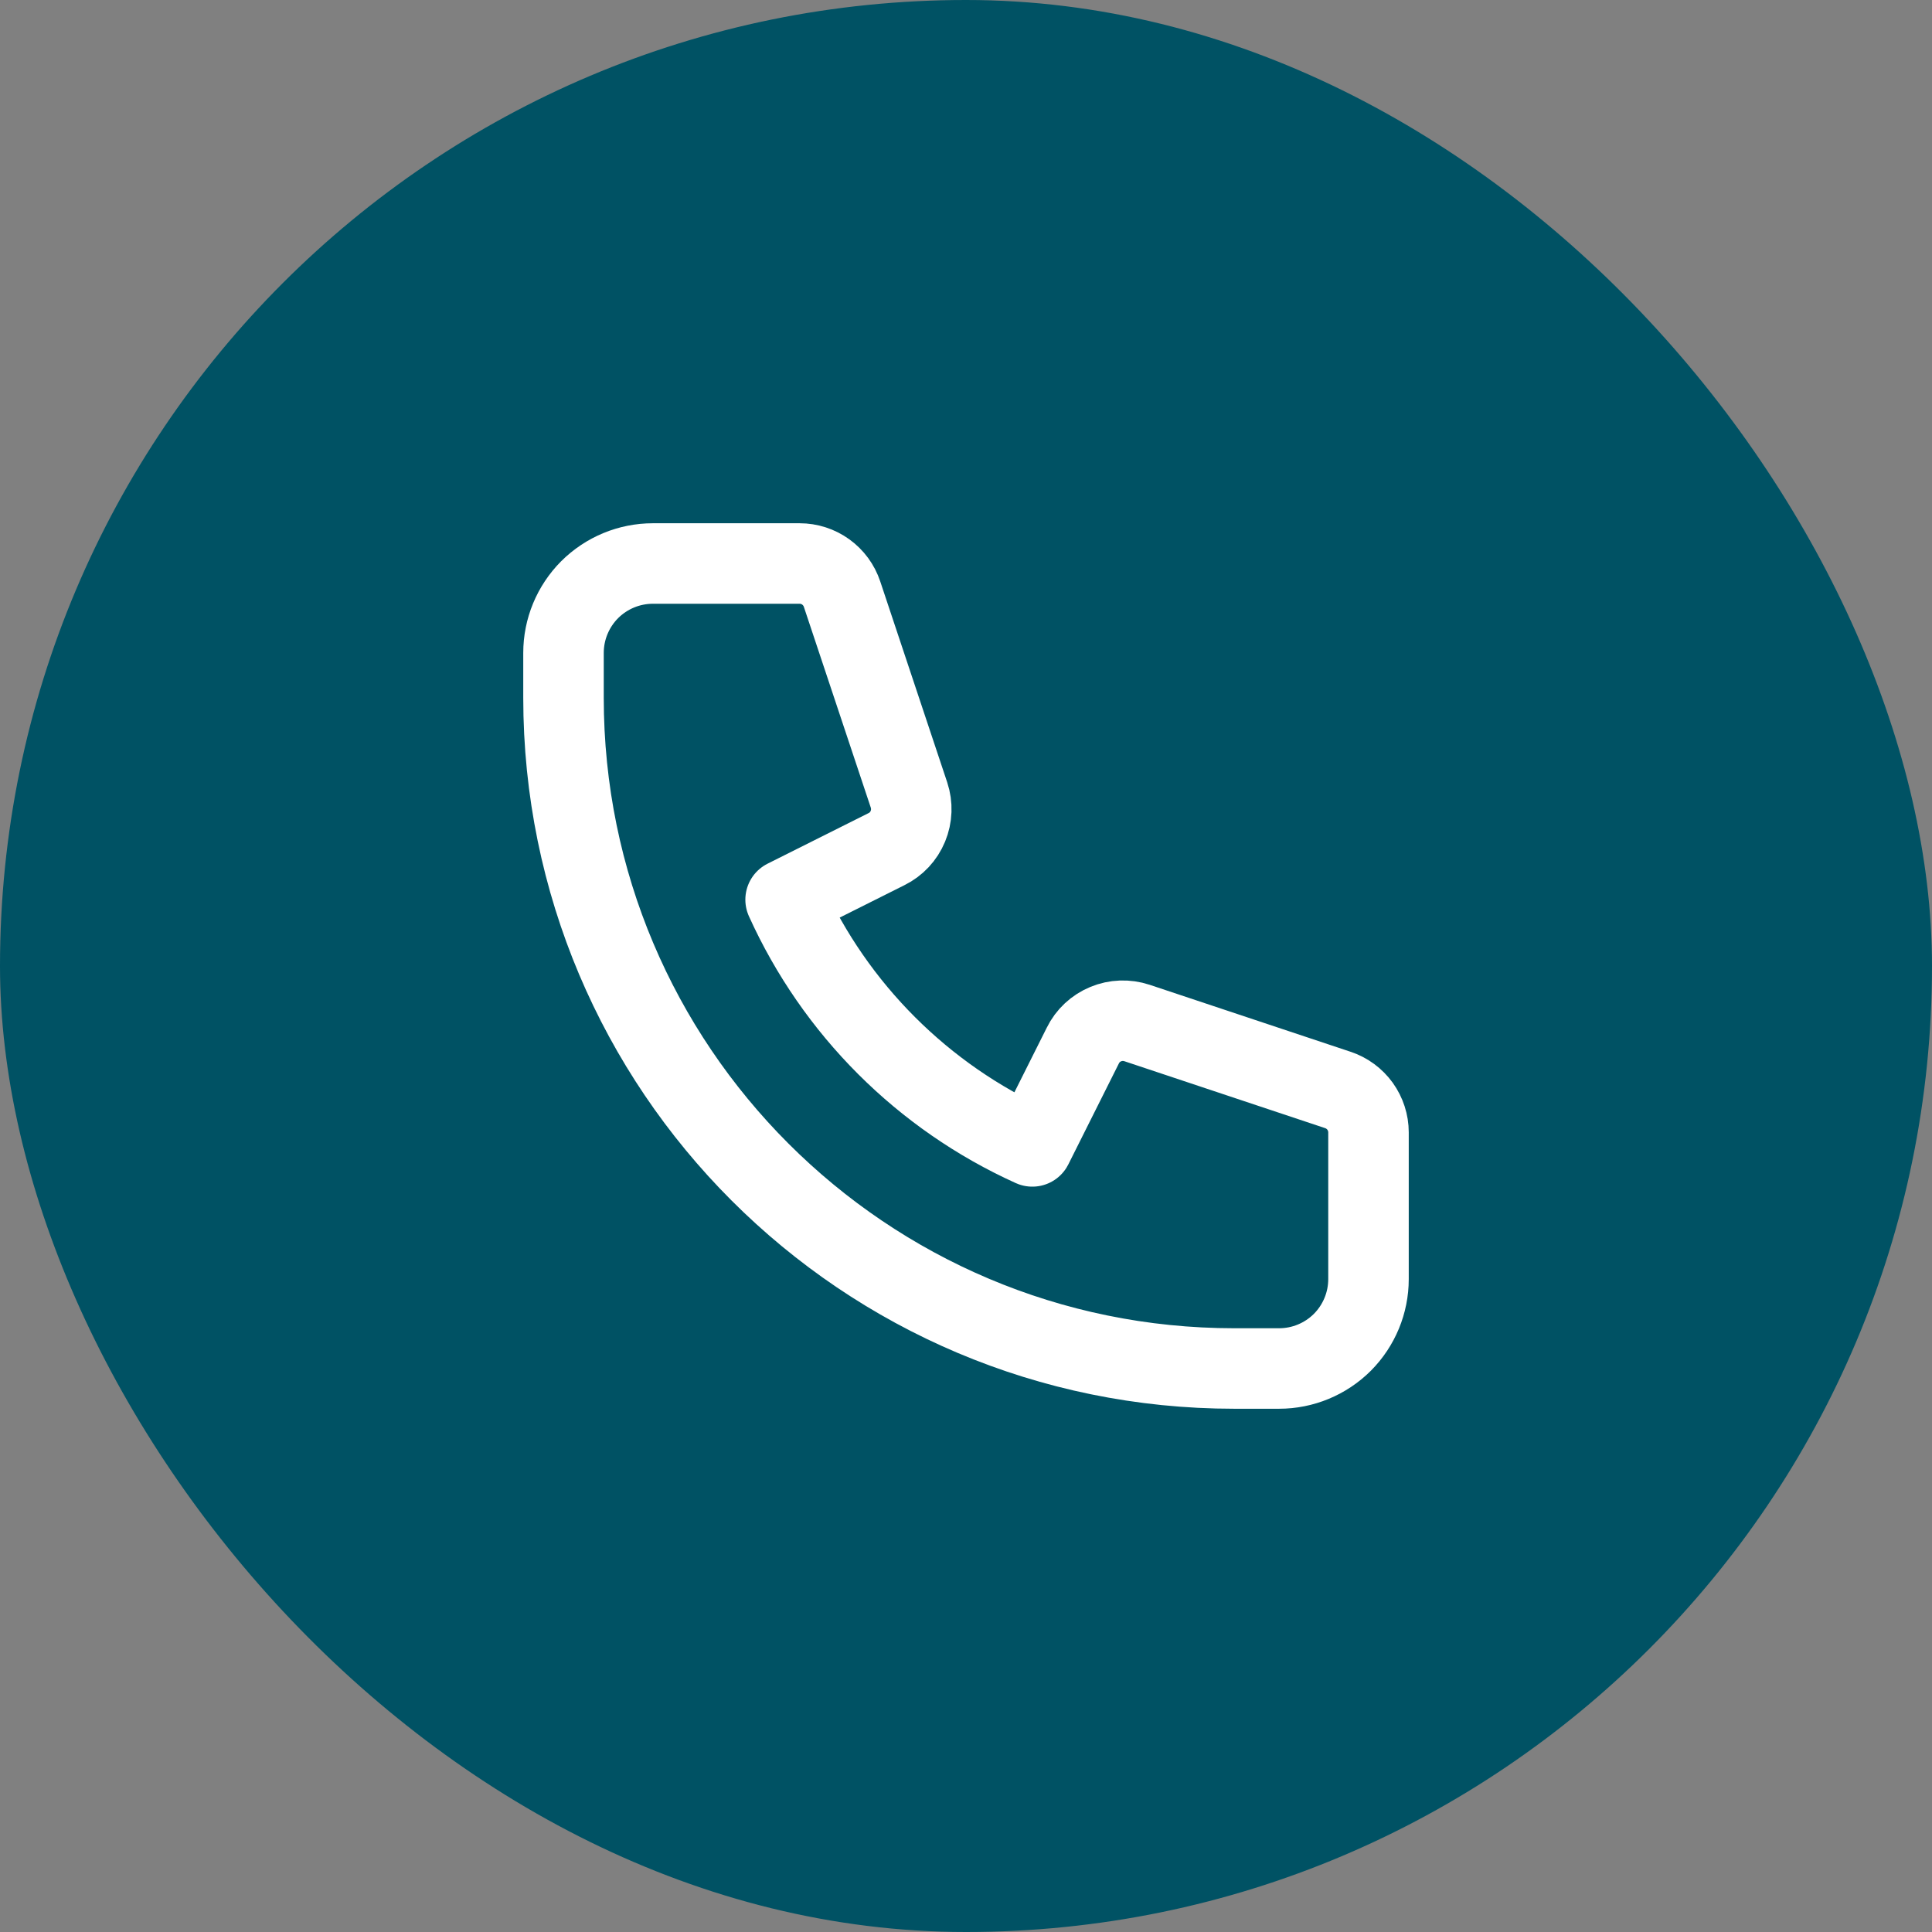 <svg width="24" height="24" viewBox="0 0 24 24" fill="none" xmlns="http://www.w3.org/2000/svg">
<rect x="0" y="0" width="24" height="24" fill="#808080" stroke="none"/>
<rect width="24" height="24" rx="12" fill="#005264"/>
<path d="M7.325 7.325C7.117 7.534 7 7.816 7 8.111V8.667C7 13.269 10.731 17 15.333 17H15.889C16.184 17 16.466 16.883 16.675 16.675C16.883 16.466 17 16.184 17 15.889V14.067C17 13.951 16.963 13.837 16.895 13.742C16.827 13.648 16.731 13.577 16.62 13.54L14.124 12.708C13.997 12.666 13.859 12.671 13.736 12.722C13.612 12.773 13.511 12.867 13.452 12.987L12.824 14.241C11.464 13.626 10.374 12.536 9.759 11.176L11.013 10.548C11.133 10.489 11.227 10.388 11.278 10.264C11.329 10.141 11.334 10.003 11.292 9.876L10.46 7.38C10.423 7.269 10.352 7.173 10.258 7.105C10.164 7.037 10.05 7 9.933 7H8.111C7.816 7 7.534 7.117 7.325 7.325Z" stroke="white" stroke-linecap="round" stroke-linejoin="round"/>
</svg>
